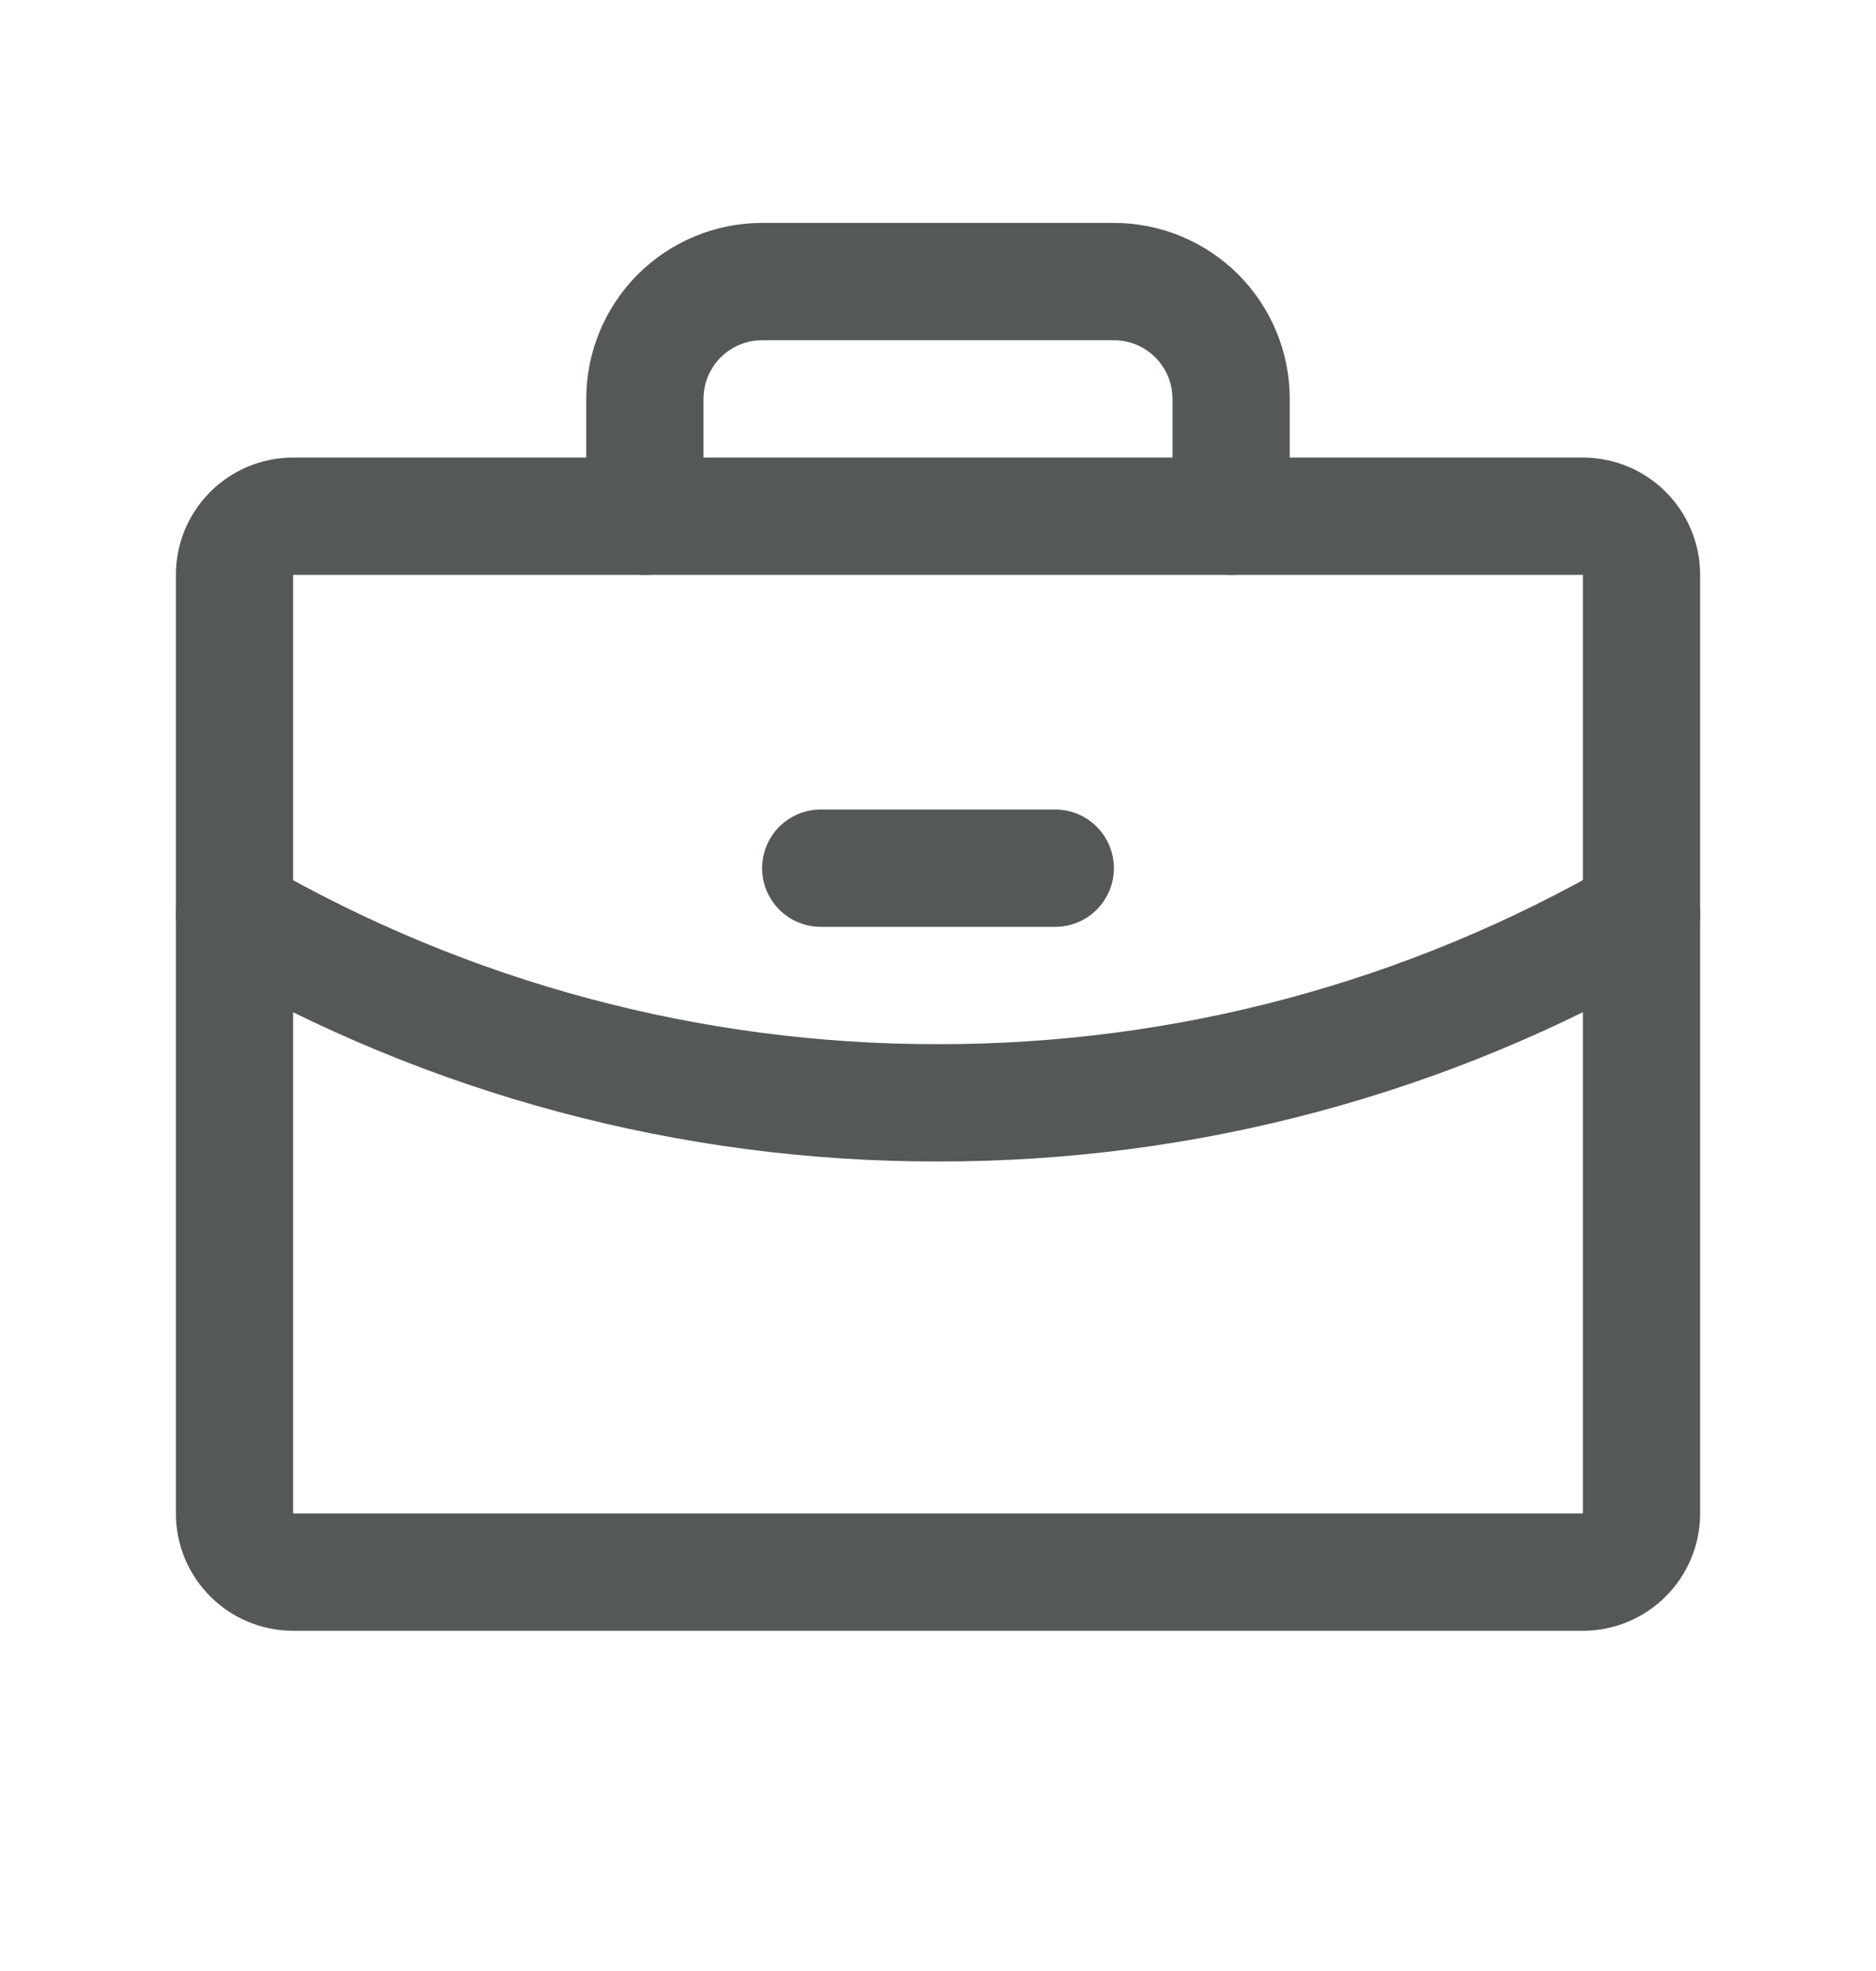 <svg width="20" height="21" viewBox="0 0 20 21" fill="none" xmlns="http://www.w3.org/2000/svg">
<g clip-path="url(#clip0_3098_6272)">
<path d="M16.875 5.5H3.125C2.78 5.5 2.5 5.78 2.5 6.125V16.125C2.5 16.47 2.78 16.75 3.125 16.75H16.875C17.22 16.75 17.5 16.47 17.5 16.125V6.125C17.5 5.78 17.22 5.5 16.875 5.5Z" stroke="#555859" stroke-width="1.25" stroke-linecap="round" stroke-linejoin="round"/>
<path d="M13.125 5.5V4.25C13.125 3.918 12.993 3.601 12.759 3.366C12.524 3.132 12.207 3 11.875 3H8.125C7.793 3 7.476 3.132 7.241 3.366C7.007 3.601 6.875 3.918 6.875 4.25V5.5" stroke="#555859" stroke-width="1.25" stroke-linecap="round" stroke-linejoin="round"/>
<path d="M17.5 9.743C15.221 11.062 12.633 11.754 10 11.75C7.367 11.754 4.779 11.062 2.5 9.744" stroke="#555859" stroke-width="1.25" stroke-linecap="round" stroke-linejoin="round"/>
<path d="M8.75 9.25H11.25" stroke="#555859" stroke-width="1.25" stroke-linecap="round" stroke-linejoin="round"/>
</g>
<defs>
<clipPath id="clip0_3098_6272">
<rect width="20" height="20" fill="white" transform="translate(0 0.5)"/>
</clipPath>
</defs>
</svg>
